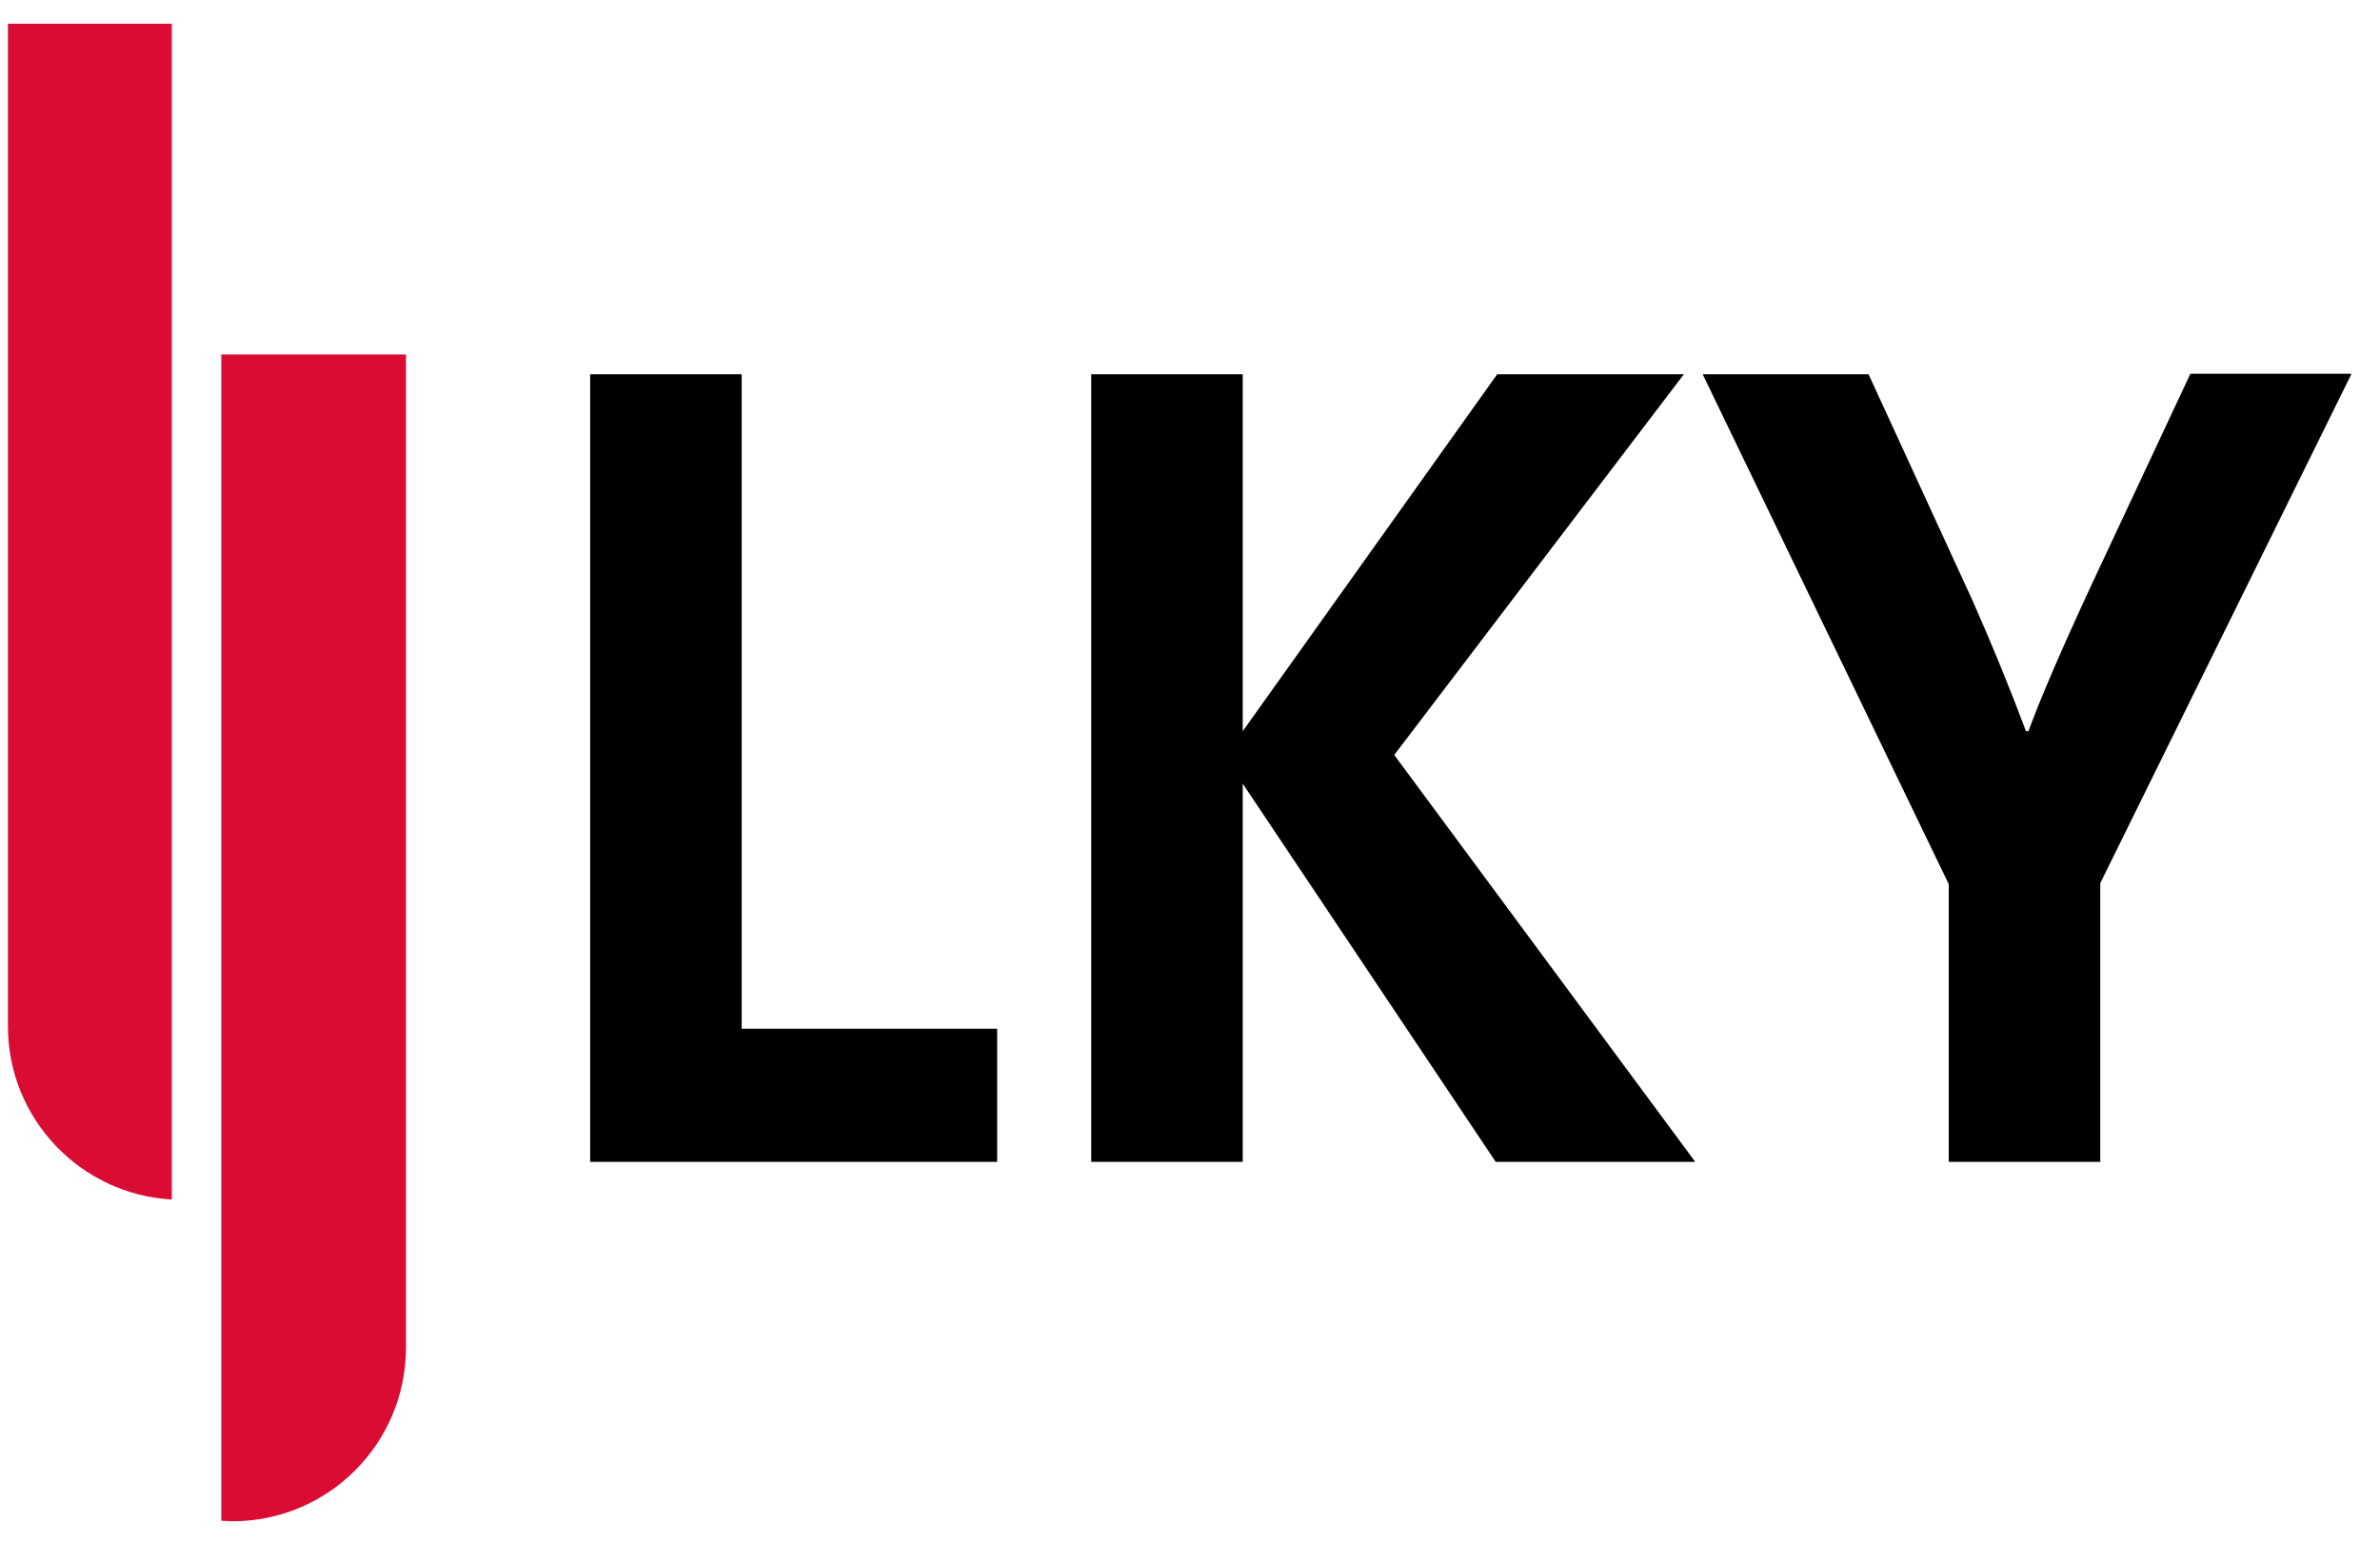 <svg xmlns="http://www.w3.org/2000/svg" xmlns:xlink="http://www.w3.org/1999/xlink" id="Ebene_1" x="0px" y="0px" viewBox="0 0 480.7 311.6" style="enable-background:new 0 0 480.7 311.6;" xml:space="preserve"><style type="text/css">	.st0{fill:#DA0C33;}</style><g>	<path class="st0" d="M34.7,4.8H1.6v202.5c0,18.7,14.7,34,33.1,35V4.8z"></path>	<path class="st0" d="M44.7,71.6v235.6c0.7,0,1.5,0.1,2.2,0.1h0c19.4,0,35.1-15.7,35.1-35.1V71.6H44.7z"></path></g><g>	<path d="M201.5,234.7h-82.3V75.6h30.6v132.2h51.6V234.7z"></path>	<path d="M342.4,234.7h-40.3L251,158.3v76.4h-30.6V75.6H251v72.1l51.4-72.1h37.7l-58.5,76.9L342.4,234.7z"></path>	<path d="M474.9,75.6l-50.7,102.8v56.3h-30.6v-56.1l-49.7-103h33.5l21,45.7c3.9,8.8,7.5,17.6,10.8,26.4h0.5  c2.2-6.1,6.4-15.9,12.7-29.5l20-42.7H474.9z"></path></g></svg>